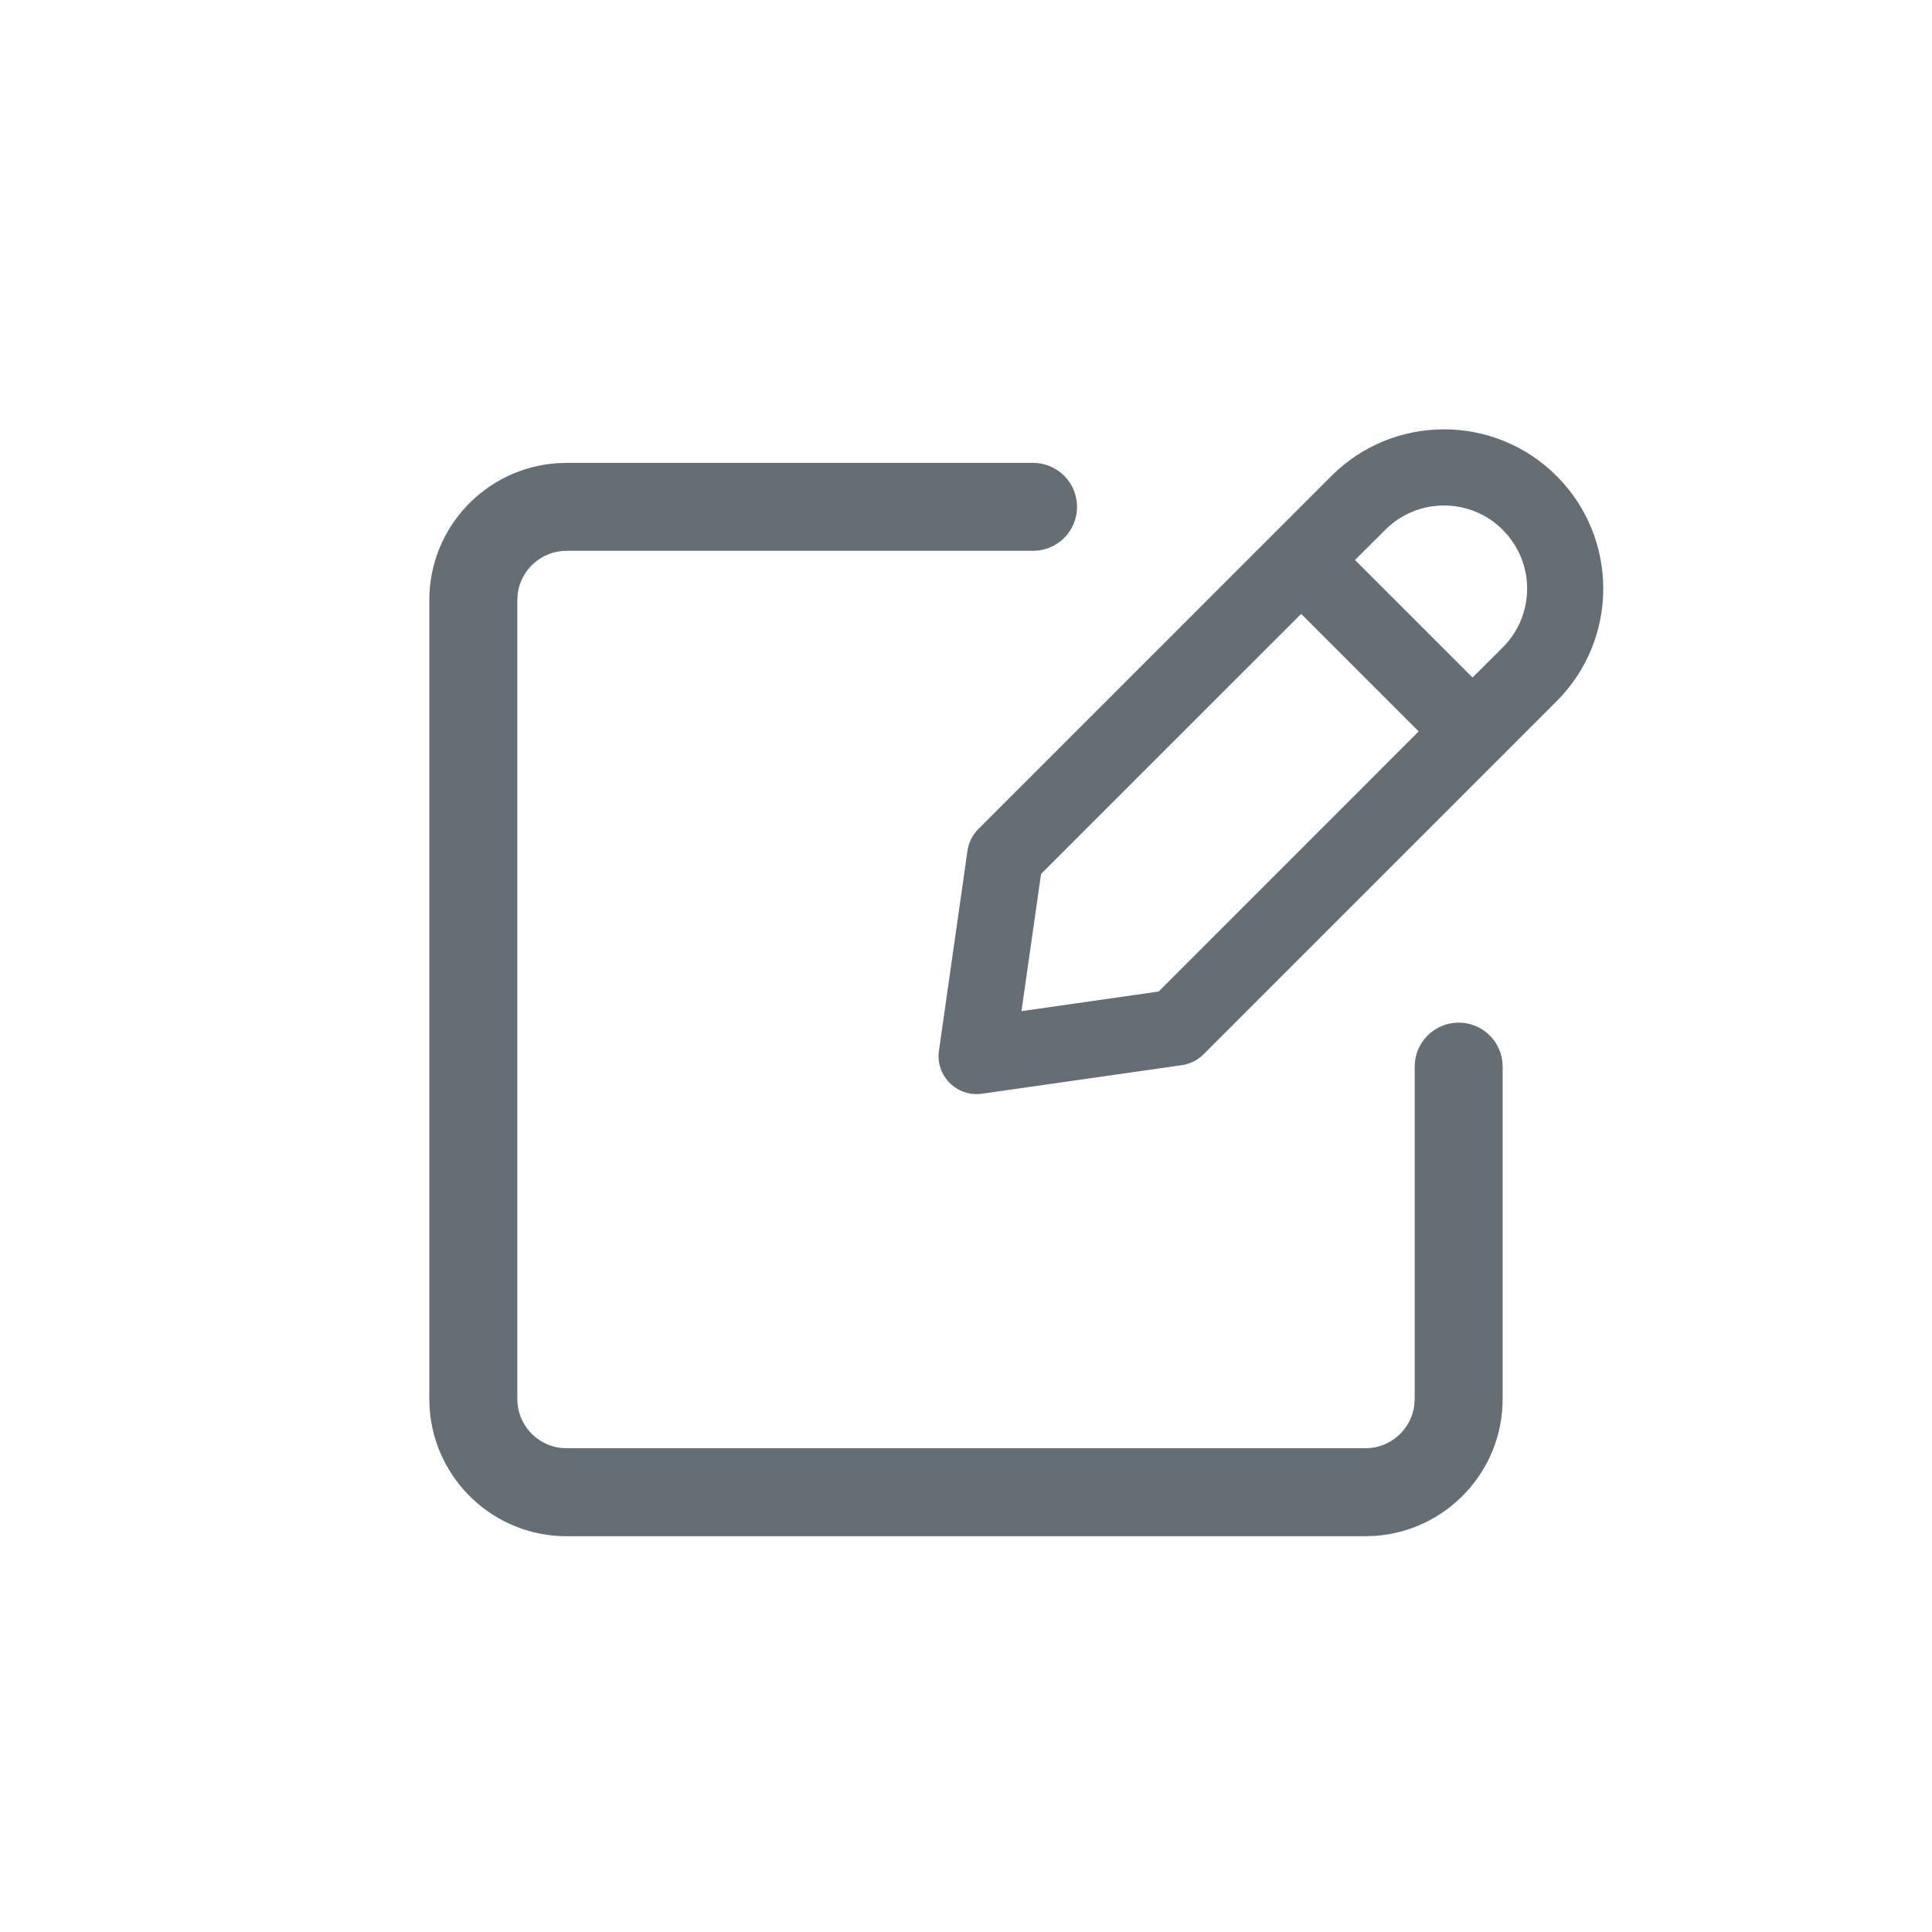<svg width="48" height="48" viewBox="0 0 48 48" fill="none" xmlns="http://www.w3.org/2000/svg">
<path fill-rule="evenodd" clip-rule="evenodd" d="M25.666 11.5C26.27 11.5 26.759 11.989 26.759 12.593C26.759 13.146 26.348 13.603 25.815 13.675L25.666 13.685H14.077C13.453 13.685 12.937 14.153 12.861 14.757L12.852 14.911V34.756C12.852 35.381 13.319 35.896 13.923 35.972L14.077 35.981H33.923C34.547 35.981 35.063 35.514 35.138 34.91L35.148 34.756V26.5C35.148 25.896 35.637 25.407 36.24 25.407C36.794 25.407 37.251 25.818 37.323 26.352L37.333 26.5V34.756C37.333 36.561 35.931 38.039 34.156 38.159L33.923 38.167H14.077C12.272 38.167 10.794 36.764 10.674 34.989L10.666 34.756V14.911C10.666 13.105 12.069 11.628 13.844 11.508L14.077 11.5H25.666ZM33.078 11.826C34.623 10.28 37.129 10.28 38.674 11.826C40.219 13.371 40.219 15.876 38.674 17.422L29.901 26.195C29.756 26.34 29.568 26.434 29.366 26.463L24.398 27.173C23.774 27.263 23.238 26.727 23.328 26.103L24.037 21.135C24.066 20.932 24.16 20.744 24.305 20.599L33.078 11.826ZM32.327 15.252L25.865 21.713L25.378 25.122L28.786 24.634L35.246 18.172L32.327 15.252ZM37.336 13.164C36.53 12.357 35.223 12.357 34.416 13.164L33.665 13.913L36.585 16.833L37.336 16.084C38.041 15.379 38.13 14.292 37.602 13.491L37.47 13.311L37.336 13.164Z" fill="#666E75"/>
</svg>
